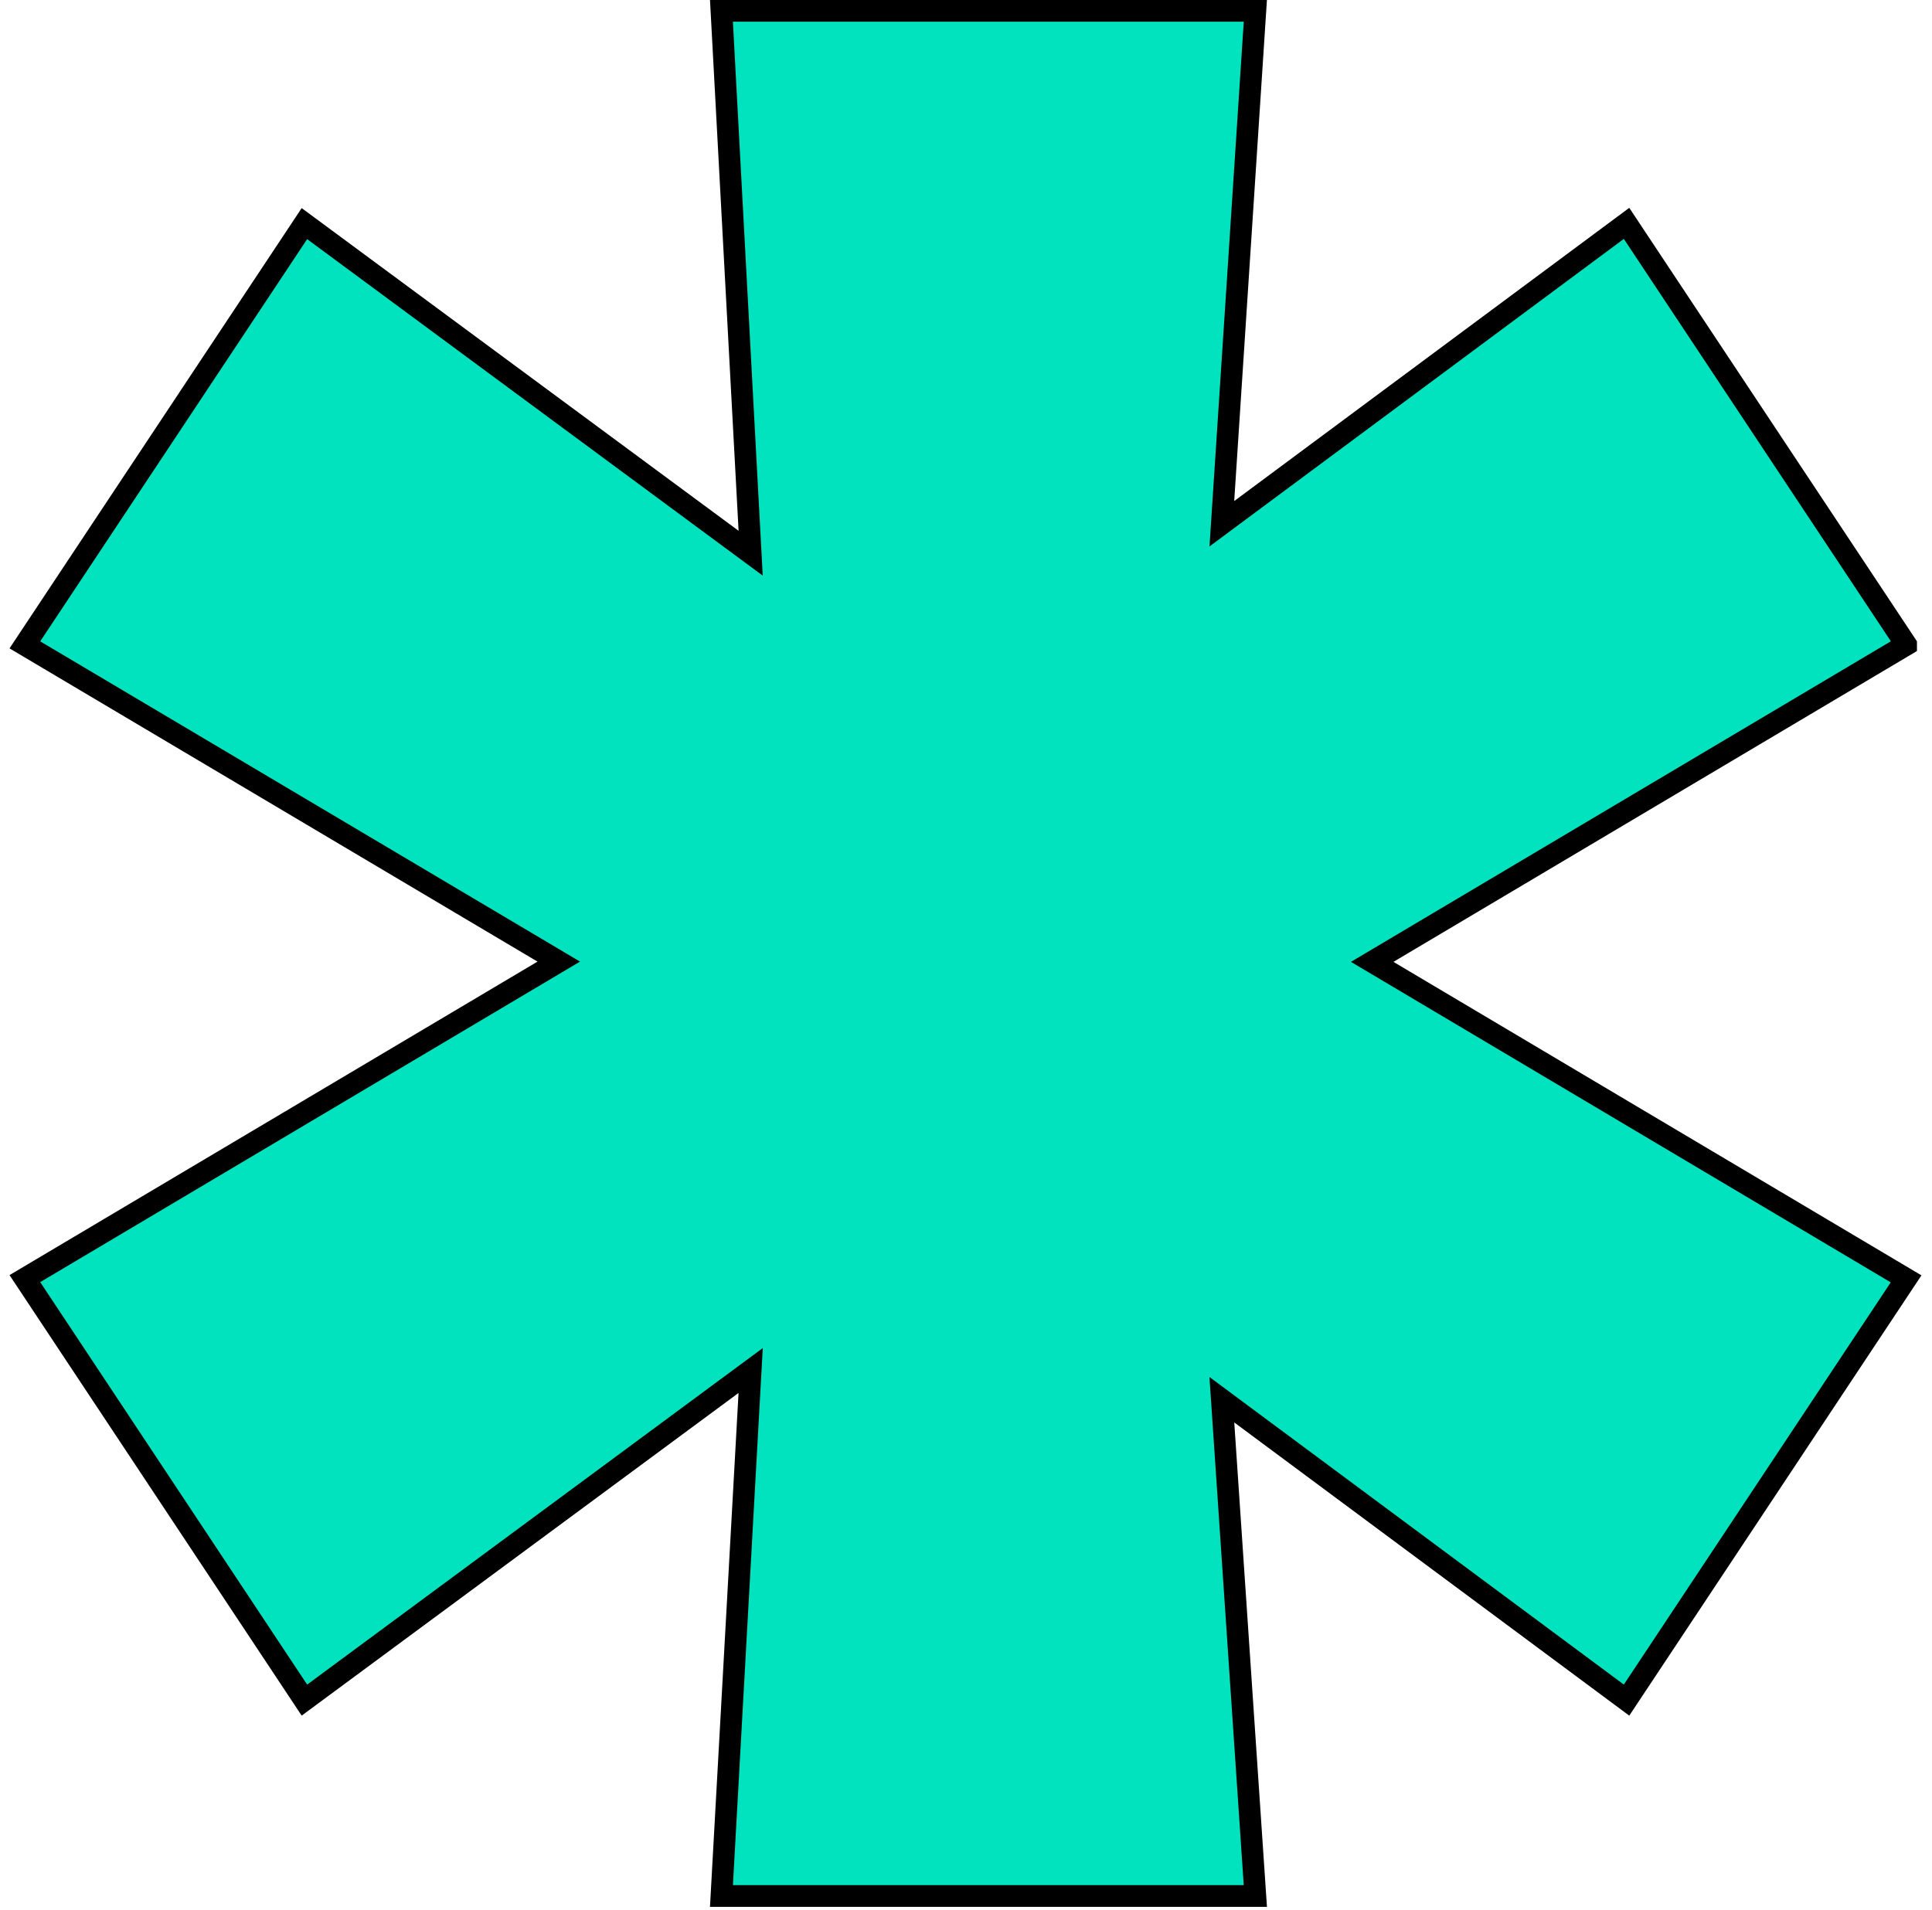 <svg xmlns="http://www.w3.org/2000/svg" width="178" height="176" viewBox="0 0 178 176" fill="none"><path d="M175.613 59.424L126.424 88.635L175.613 117.847L149.858 156.665L112.572 128.984L115.658 174.716H66.469L69.16 126.293L28.046 156.665L2.291 117.824L51.48 88.612L2.291 59.424L28.046 20.606L69.16 50.978L66.469 1H115.658L112.572 48.263L149.858 20.583L175.613 59.4V59.424Z" fill="#01E2BF" stroke="black" stroke-width="2"></path></svg>